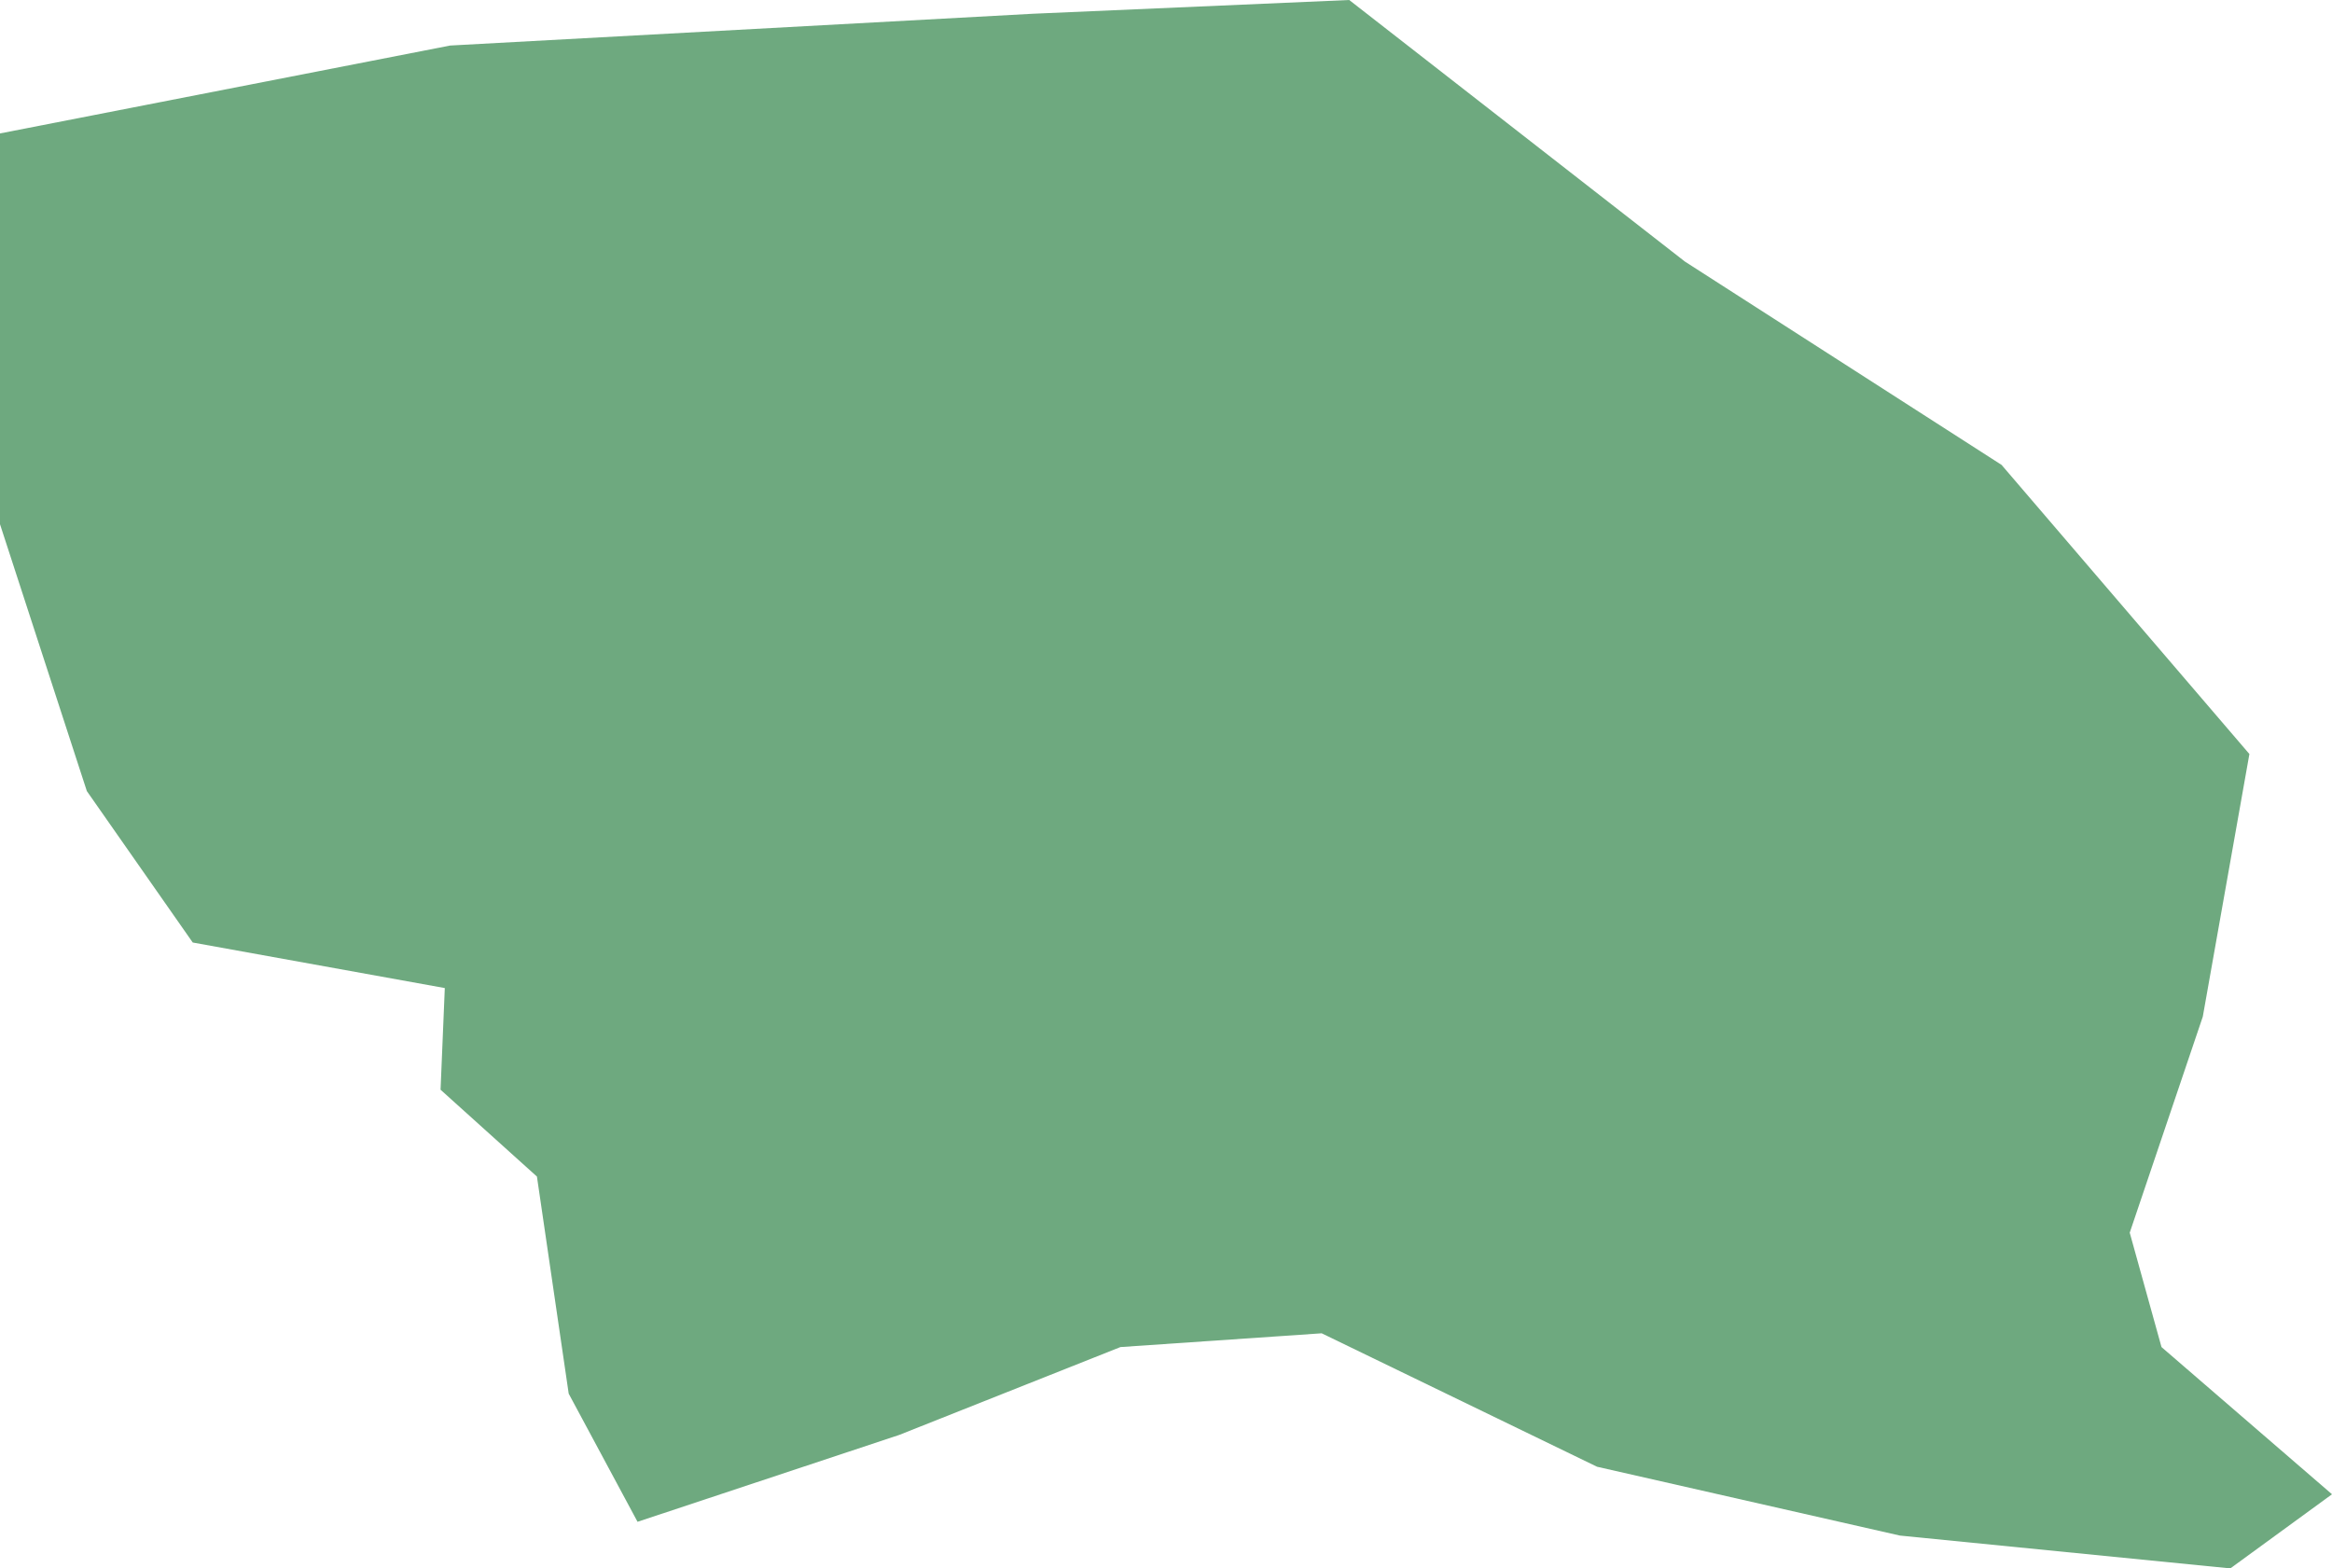 <?xml version="1.0" encoding="UTF-8"?>
<!DOCTYPE svg PUBLIC "-//W3C//DTD SVG 1.1//EN" "http://www.w3.org/Graphics/SVG/1.1/DTD/svg11.dtd">
<!-- Creator: CorelDRAW X8 -->
<svg xmlns="http://www.w3.org/2000/svg" xml:space="preserve" width="100%" height="100%" version="1.1" shape-rendering="geometricPrecision" text-rendering="geometricPrecision" image-rendering="optimizeQuality" fill-rule="evenodd" clip-rule="evenodd"
viewBox="0 0 2202 1481"
 xmlns:xlink="http://www.w3.org/1999/xlink">
 <g id="Layer_x0020_1">
  <g id="Layers">
   <g id="India_Districts_selection">
    <polygon fill="#6EA97F" points="2202,1411 2106,1481 1794,1450 1508,1385 1248,1259 1058,1272 849,1355 602,1437 537,1316 507,1111 416,1029 420,933 182,890 82,747 0,495 0,126 425,43 975,13 1274,0 1591,247 1890,439 2124,712 2080,960 2011,1164 2041,1272 "/>
   </g>
  </g>
 </g>
</svg>

